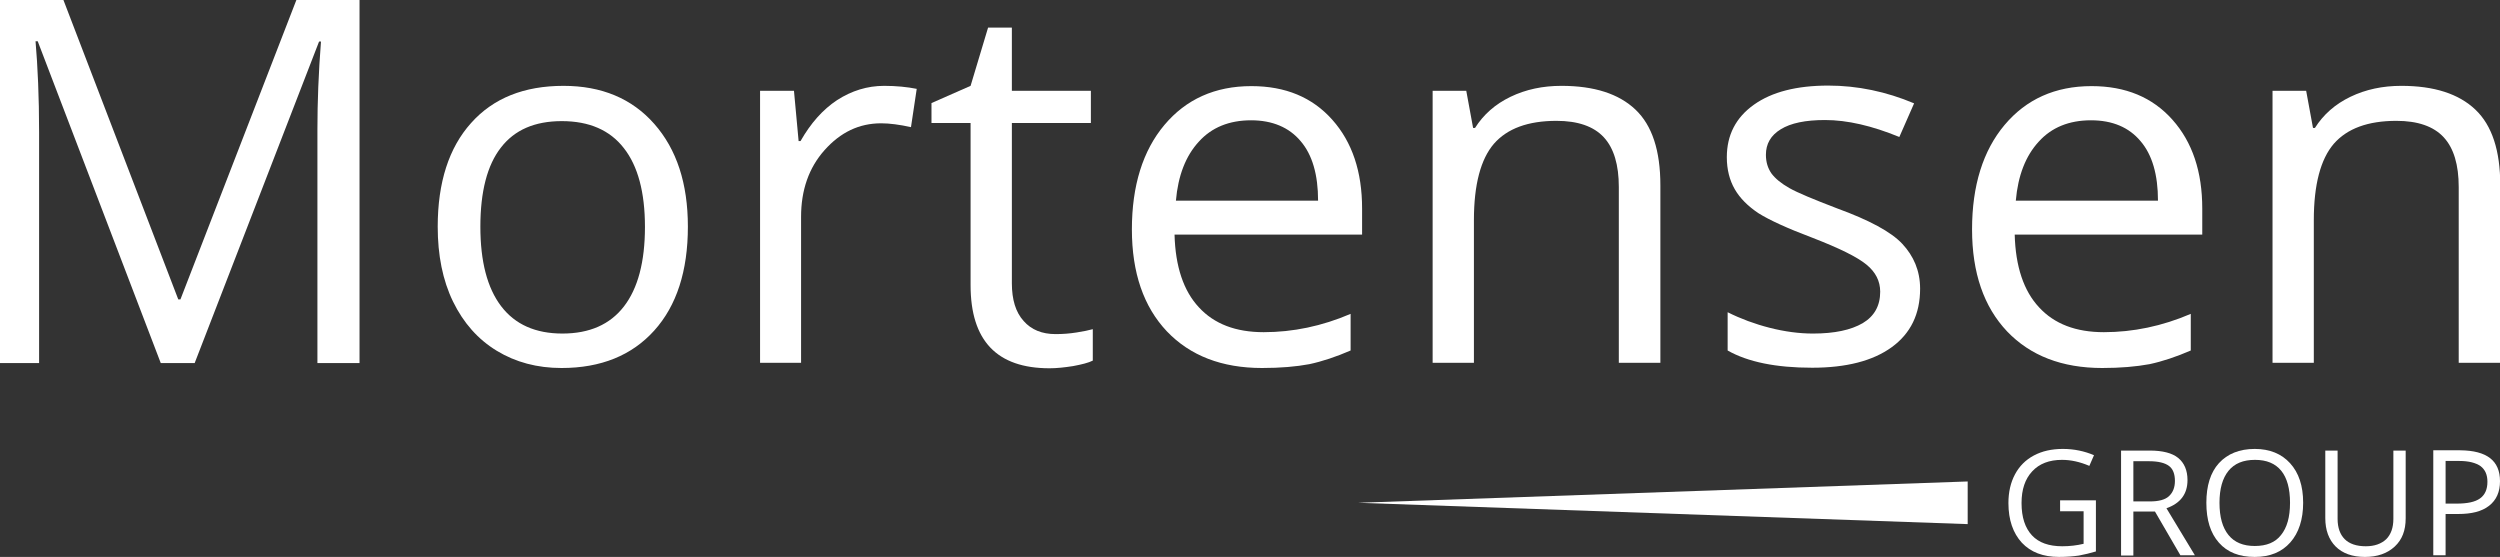 <?xml version="1.0" encoding="UTF-8"?> <!-- Generator: Adobe Illustrator 25.2.1, SVG Export Plug-In . SVG Version: 6.00 Build 0) --> <svg xmlns="http://www.w3.org/2000/svg" xmlns:xlink="http://www.w3.org/1999/xlink" version="1.1" id="Layer_1" x="0px" y="0px" viewBox="0 0 914.4 203.7" style="enable-background:new 0 0 914.4 203.7;" xml:space="preserve"><rect x="0" y="0" width="914.4" height="203.7" fill="#333333" stroke="none"/> <style type="text/css"> .st0{fill:#FFFFFF;} </style> <polygon class="st0" points="719.7,176.1 719.7,191.7 496.7,183.9 "></polygon> <g> <path class="st0" d="M58.8,132.8l-45-117.7H13c0.8,9.3,1.3,20.4,1.3,33.2v84.5H0V0h23.2l42,109.5H66L108.4,0h23.1v132.8h-15.4V47.2 c0-9.8,0.4-20.5,1.3-32h-0.7L71.2,132.8H58.8z"></path> <path class="st0" d="M251.6,82.9c0,16.2-4.1,28.9-12.3,38s-19.5,13.7-33.9,13.7c-8.9,0-16.8-2.1-23.7-6.3s-12.2-10.2-16-18 c-3.8-7.8-5.6-17-5.6-27.4c0-16.2,4.1-28.9,12.2-37.9c8.1-9.1,19.4-13.6,33.8-13.6c13.9,0,25,4.6,33.2,13.9 C247.5,54.6,251.6,67.1,251.6,82.9z M175.7,82.9c0,12.7,2.5,22.4,7.6,29.1c5.1,6.7,12.6,10,22.4,10c9.9,0,17.4-3.3,22.5-9.9 c5.1-6.6,7.7-16.3,7.7-29.1c0-12.7-2.6-22.3-7.7-28.8c-5.1-6.6-12.7-9.9-22.7-9.9c-9.9,0-17.3,3.2-22.3,9.7 C178.2,60.4,175.7,70.1,175.7,82.9z"></path> <path class="st0" d="M323.4,31.4c4.4,0,8.4,0.4,11.9,1.1l-2.1,14c-4.1-0.9-7.8-1.4-10.9-1.4c-8.1,0-14.9,3.3-20.7,9.8 s-8.6,14.7-8.6,24.4v53.4H278V33.2h12.4l1.7,18.4h0.7c3.7-6.5,8.1-11.5,13.4-15C311.5,33.2,317.2,31.4,323.4,31.4z"></path> <path class="st0" d="M386.1,122.2c2.7,0,5.2-0.2,7.7-0.6c2.5-0.4,4.5-0.8,5.9-1.2v11.5c-1.6,0.8-4,1.4-7.2,2 c-3.2,0.5-6,0.8-8.6,0.8c-19.3,0-28.9-10.1-28.9-30.4V45h-14.3v-7.3l14.3-6.3l6.4-21.3h8.7v23.1H399V45h-28.9v58.6 c0,6,1.4,10.6,4.3,13.8C377.2,120.6,381.1,122.2,386.1,122.2z"></path> <path class="st0" d="M461.6,134.6c-14.7,0-26.3-4.5-34.8-13.4c-8.5-9-12.8-21.4-12.8-37.3c0-16,4-28.8,11.9-38.2 c7.9-9.4,18.5-14.2,31.8-14.2c12.5,0,22.3,4.1,29.6,12.3c7.3,8.2,10.9,19,10.9,32.5v9.5h-68.6c0.3,11.7,3.3,20.6,8.9,26.6 c5.6,6.1,13.5,9.1,23.7,9.1c10.7,0,21.3-2.2,31.8-6.7v13.4c-5.3,2.3-10.4,4-15.1,5C474.1,134.1,468.4,134.6,461.6,134.6z M457.6,44 c-8,0-14.4,2.6-19.1,7.8c-4.8,5.2-7.6,12.4-8.4,21.6h52c0-9.5-2.1-16.8-6.4-21.8C471.5,46.6,465.4,44,457.6,44z"></path> <path class="st0" d="M592.1,132.8V68.4c0-8.1-1.8-14.2-5.5-18.2c-3.7-4-9.5-6-17.3-6c-10.4,0-18,2.8-22.9,8.4 c-4.8,5.6-7.3,14.9-7.3,27.9v52.2h-15.1V33.2h12.3l2.5,13.6h0.7c3.1-4.9,7.4-8.7,13-11.4c5.6-2.7,11.8-4,18.6-4 c12,0,21,2.9,27.1,8.7c6.1,5.8,9.1,15,9.1,27.7v64.9H592.1z"></path> <path class="st0" d="M702.3,105.6c0,9.3-3.5,16.4-10.4,21.4c-6.9,5-16.6,7.5-29.1,7.5c-13.2,0-23.5-2.1-30.9-6.3v-14 c4.8,2.4,9.9,4.3,15.4,5.7c5.5,1.4,10.8,2.1,15.8,2.1c7.9,0,13.9-1.3,18.2-3.8c4.2-2.5,6.4-6.3,6.4-11.5c0-3.9-1.7-7.2-5-9.9 c-3.4-2.8-9.9-6-19.7-9.8c-9.3-3.5-15.8-6.5-19.8-9c-3.9-2.6-6.8-5.5-8.7-8.8c-1.9-3.3-2.9-7.2-2.9-11.7c0-8.1,3.3-14.5,9.9-19.2 c6.6-4.7,15.7-7,27.2-7c10.7,0,21.2,2.2,31.4,6.5l-5.4,12.3c-10-4.1-19-6.2-27.2-6.2c-7.1,0-12.5,1.1-16.2,3.4 c-3.6,2.2-5.4,5.3-5.4,9.3c0,2.7,0.7,4.9,2,6.8c1.4,1.9,3.6,3.7,6.6,5.4c3,1.7,8.8,4.1,17.4,7.4c11.8,4.3,19.8,8.6,23.9,13 S702.3,99,702.3,105.6z"></path> <path class="st0" d="M768.9,134.6c-14.7,0-26.3-4.5-34.8-13.4c-8.5-9-12.8-21.4-12.8-37.3c0-16,4-28.8,11.9-38.2 c7.9-9.4,18.5-14.2,31.8-14.2c12.5,0,22.3,4.1,29.6,12.3c7.3,8.2,10.9,19,10.9,32.5v9.5h-68.6c0.3,11.7,3.3,20.6,8.9,26.6 c5.6,6.1,13.5,9.1,23.7,9.1c10.7,0,21.3-2.2,31.8-6.7v13.4c-5.3,2.3-10.4,4-15.1,5C781.3,134.1,775.6,134.6,768.9,134.6z M764.8,44 c-8,0-14.4,2.6-19.1,7.8c-4.8,5.2-7.6,12.4-8.4,21.6h52c0-9.5-2.1-16.8-6.4-21.8C778.7,46.6,772.7,44,764.8,44z"></path> <path class="st0" d="M899.3,132.8V68.4c0-8.1-1.8-14.2-5.5-18.2c-3.7-4-9.5-6-17.3-6c-10.4,0-18,2.8-22.9,8.4 c-4.8,5.6-7.3,14.9-7.3,27.9v52.2h-15.1V33.2h12.3l2.5,13.6h0.7c3.1-4.9,7.4-8.7,13-11.4c5.6-2.7,11.8-4,18.6-4 c12,0,21,2.9,27.1,8.7c6.1,5.8,9.1,15,9.1,27.7v64.9H899.3z"></path> </g> <g> <path class="st0" d="M753.6,183h13v18.7c-2,0.6-4.1,1.1-6.2,1.5c-2.1,0.3-4.5,0.5-7.3,0.5c-5.8,0-10.3-1.7-13.6-5.2 c-3.2-3.5-4.9-8.3-4.9-14.5c0-4,0.8-7.5,2.4-10.5c1.6-3,3.9-5.3,6.9-6.9s6.5-2.4,10.6-2.4c4.1,0,7.9,0.8,11.4,2.3l-1.7,3.9 c-3.5-1.5-6.8-2.2-10-2.2c-4.7,0-8.3,1.4-10.9,4.2c-2.6,2.8-3.9,6.6-3.9,11.6c0,5.2,1.3,9.1,3.8,11.8c2.5,2.7,6.2,4,11.1,4 c2.7,0,5.3-0.3,7.8-0.9V187h-8.6V183z"></path> <path class="st0" d="M780.3,187.2v16h-4.5v-38.4h10.5c4.7,0,8.2,0.9,10.4,2.7c2.2,1.8,3.4,4.5,3.4,8.1c0,5.1-2.6,8.5-7.7,10.3 l10.4,17.2h-5.3l-9.3-16H780.3z M780.3,183.4h6.1c3.1,0,5.5-0.6,6.9-1.9s2.2-3.1,2.2-5.6c0-2.5-0.7-4.4-2.2-5.5 c-1.5-1.1-3.9-1.7-7.2-1.7h-5.8V183.4z"></path> <path class="st0" d="M842.4,183.9c0,6.1-1.6,11-4.7,14.5c-3.1,3.5-7.4,5.3-13,5.3c-5.7,0-10-1.7-13.1-5.2 c-3.1-3.5-4.6-8.3-4.6-14.6c0-6.2,1.5-11.1,4.6-14.5c3.1-3.4,7.5-5.2,13.1-5.2c5.5,0,9.8,1.8,12.9,5.2 C840.8,172.9,842.4,177.7,842.4,183.9z M811.8,183.9c0,5.2,1.1,9.1,3.3,11.8s5.4,4,9.6,4c4.3,0,7.5-1.3,9.6-4 c2.2-2.7,3.3-6.6,3.3-11.8c0-5.2-1.1-9.1-3.2-11.7c-2.2-2.7-5.4-4-9.6-4c-4.3,0-7.5,1.3-9.7,4C812.9,174.9,811.8,178.8,811.8,183.9 z"></path> <path class="st0" d="M879.9,164.8v24.8c0,4.4-1.3,7.8-4,10.3s-6.3,3.8-10.9,3.8c-4.6,0-8.2-1.3-10.7-3.8c-2.5-2.5-3.8-6-3.8-10.4 v-24.7h4.5v25c0,3.2,0.9,5.7,2.6,7.4c1.7,1.7,4.3,2.6,7.7,2.6c3.2,0,5.7-0.9,7.5-2.6c1.7-1.7,2.6-4.2,2.6-7.4v-25H879.9z"></path> <path class="st0" d="M914.4,176c0,3.9-1.3,6.9-4,9S904,188,899,188h-4.5v15.1h-4.5v-38.4h9.9C909.6,164.8,914.4,168.5,914.4,176z M894.5,184.2h4c4,0,6.8-0.6,8.6-1.9c1.8-1.3,2.7-3.3,2.7-6.1c0-2.5-0.8-4.4-2.5-5.7c-1.7-1.2-4.3-1.9-7.8-1.9h-5V184.2z"></path> </g> </svg> 